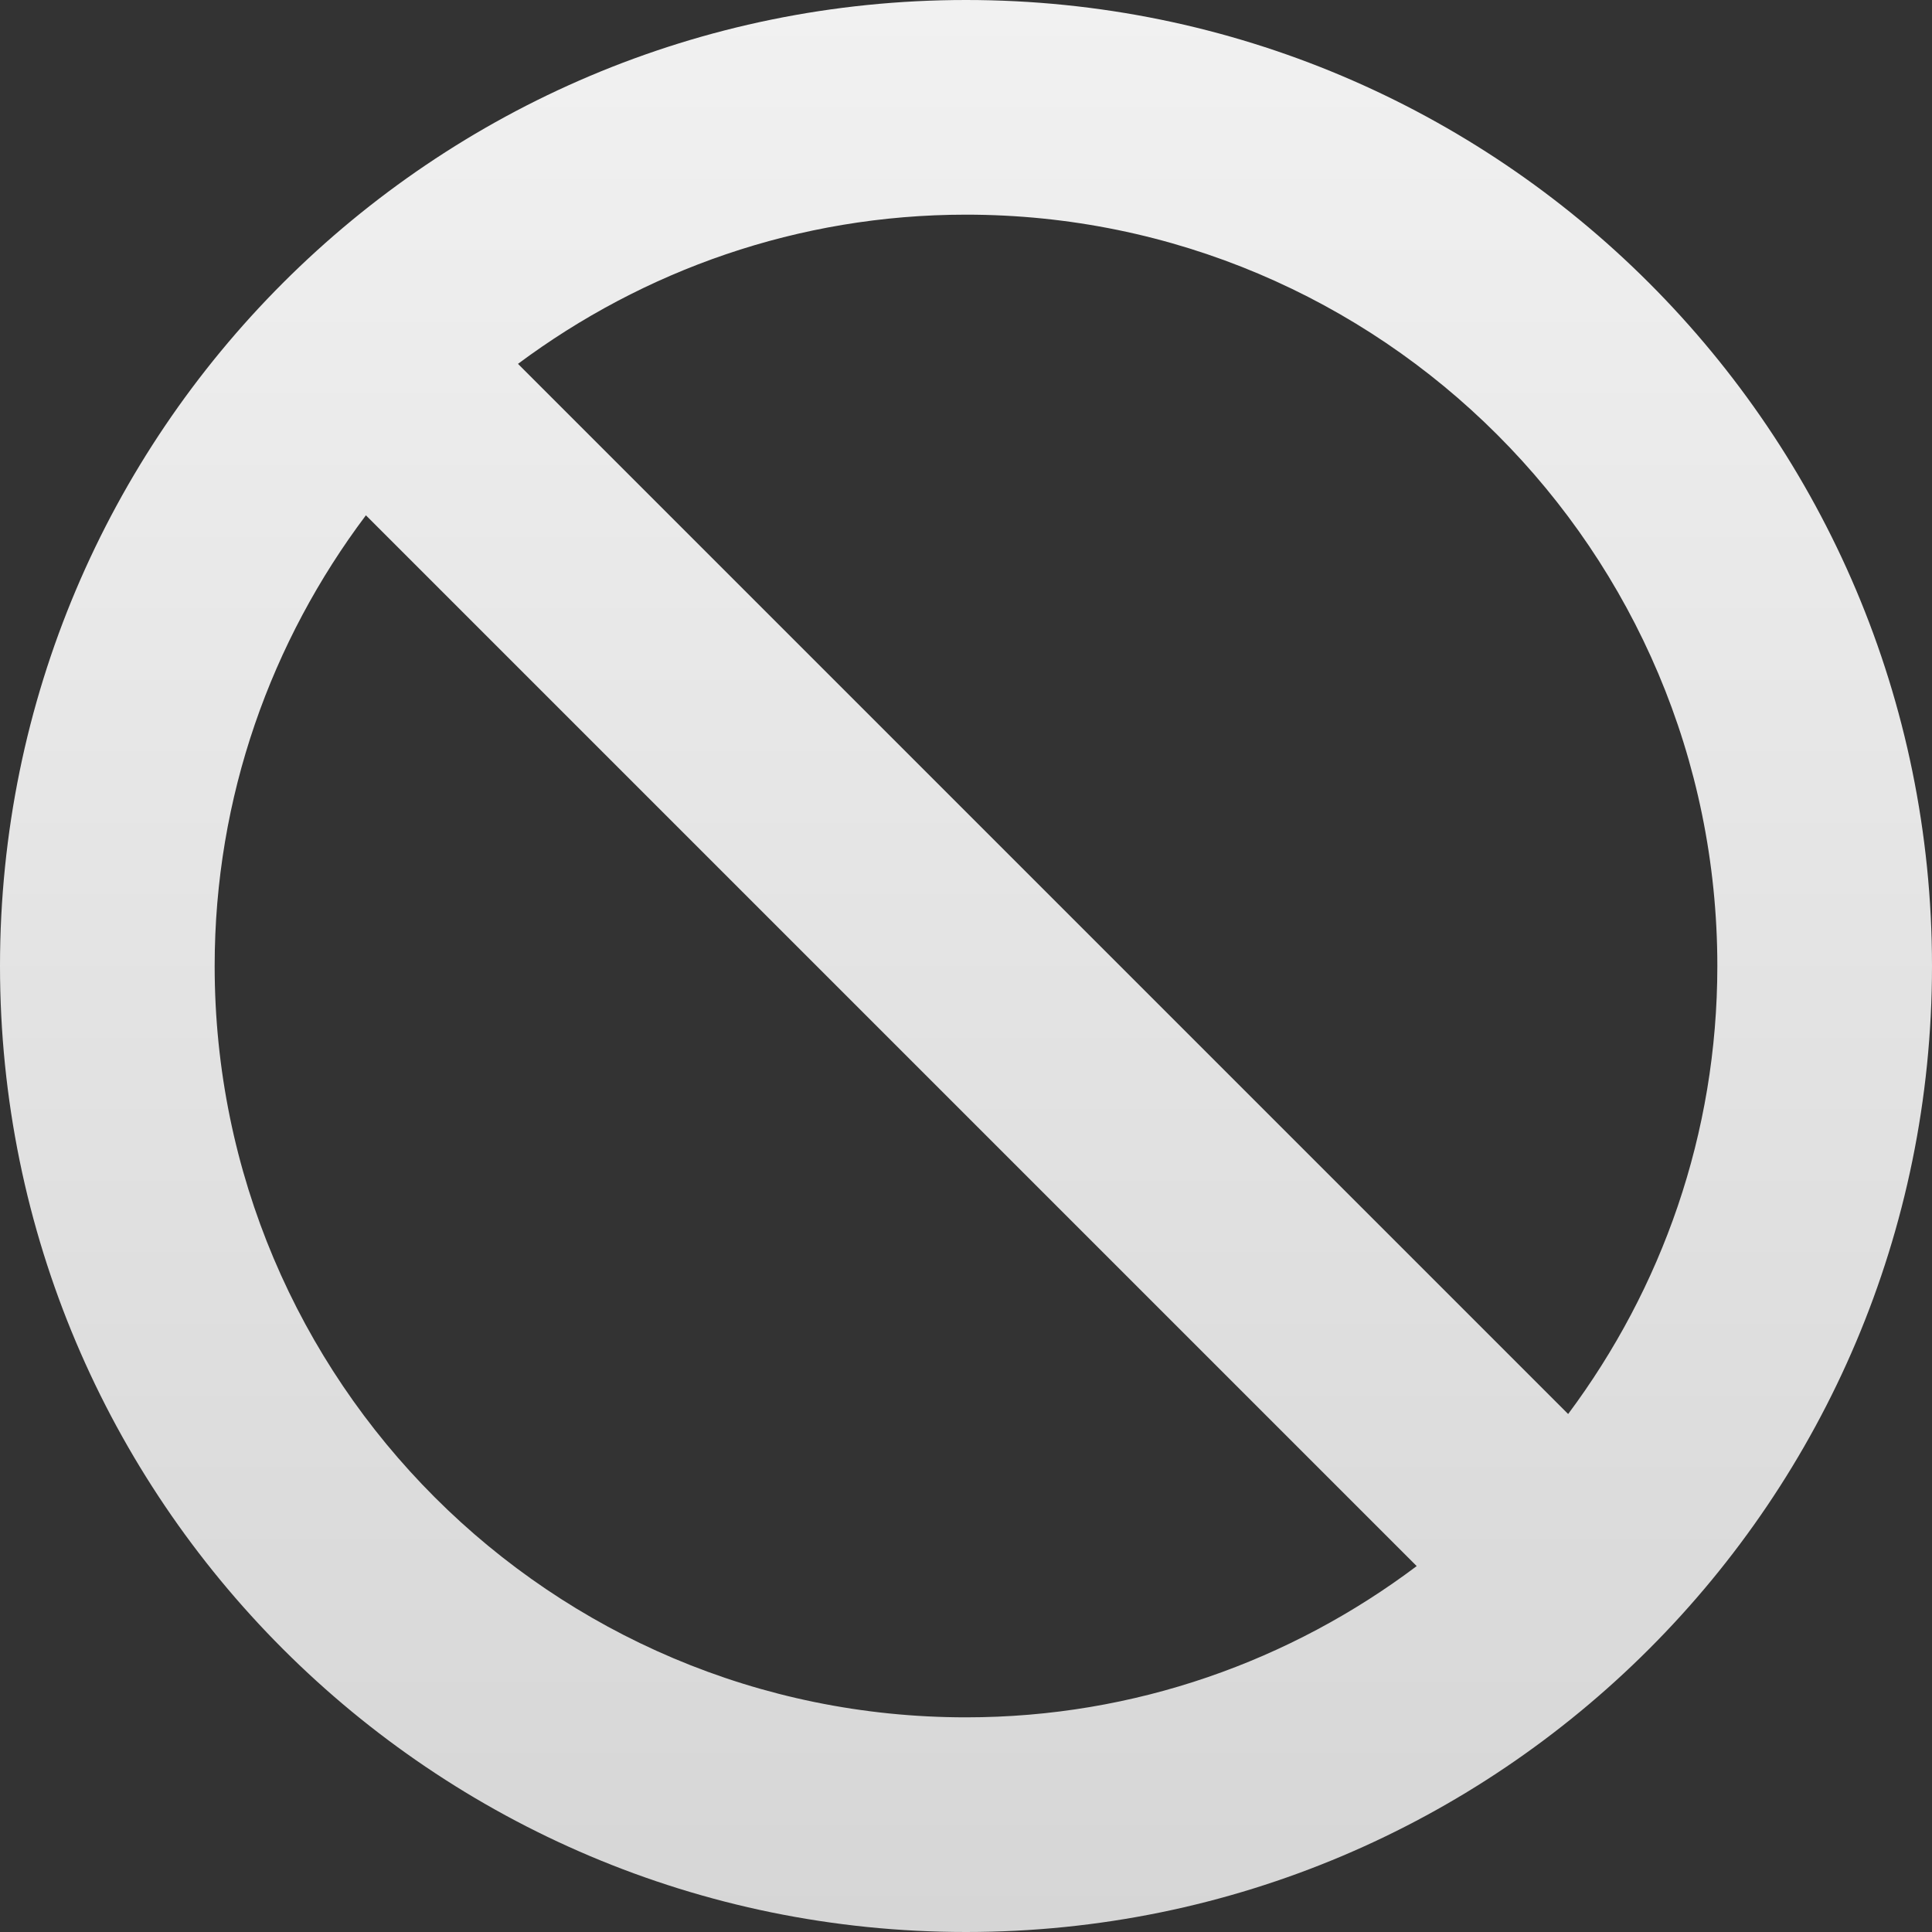 <svg width="120" height="120" viewBox="0 0 120 120" fill="none" xmlns="http://www.w3.org/2000/svg">
<rect x="0" y="0" width="120" height="120" fill="#333333" stroke="none"/>
<path id="Vector" fill-rule="evenodd" clip-rule="evenodd" d="M0 60C0 93.133 26.867 120 60 120C93.133 120 120 93.133 120 60C120 26.86 93.133 0 60 0C26.867 0 0 26.86 0 60ZM32.173 22.6C39.953 16.807 49.56 13.333 60 13.333C85.773 13.333 106.667 34.227 106.667 60C106.667 70.447 103.2 80.053 97.4 87.827L32.173 22.6ZM13.333 60C13.333 49.48 16.86 39.807 22.727 32.007L87.993 97.273C80.187 103.147 70.513 106.667 60 106.667C34.227 106.667 13.333 85.773 13.333 60Z" fill="url(#paint0_linear_692_2549)"/>
<defs>
<linearGradient id="paint0_linear_692_2549" x1="60" y1="0" x2="60" y2="120" gradientUnits="userSpaceOnUse">
<stop stop-color="#F1F1F1"/>
<stop offset="1" stop-color="#D6D6D6"/>
</linearGradient>
</defs>
</svg>
